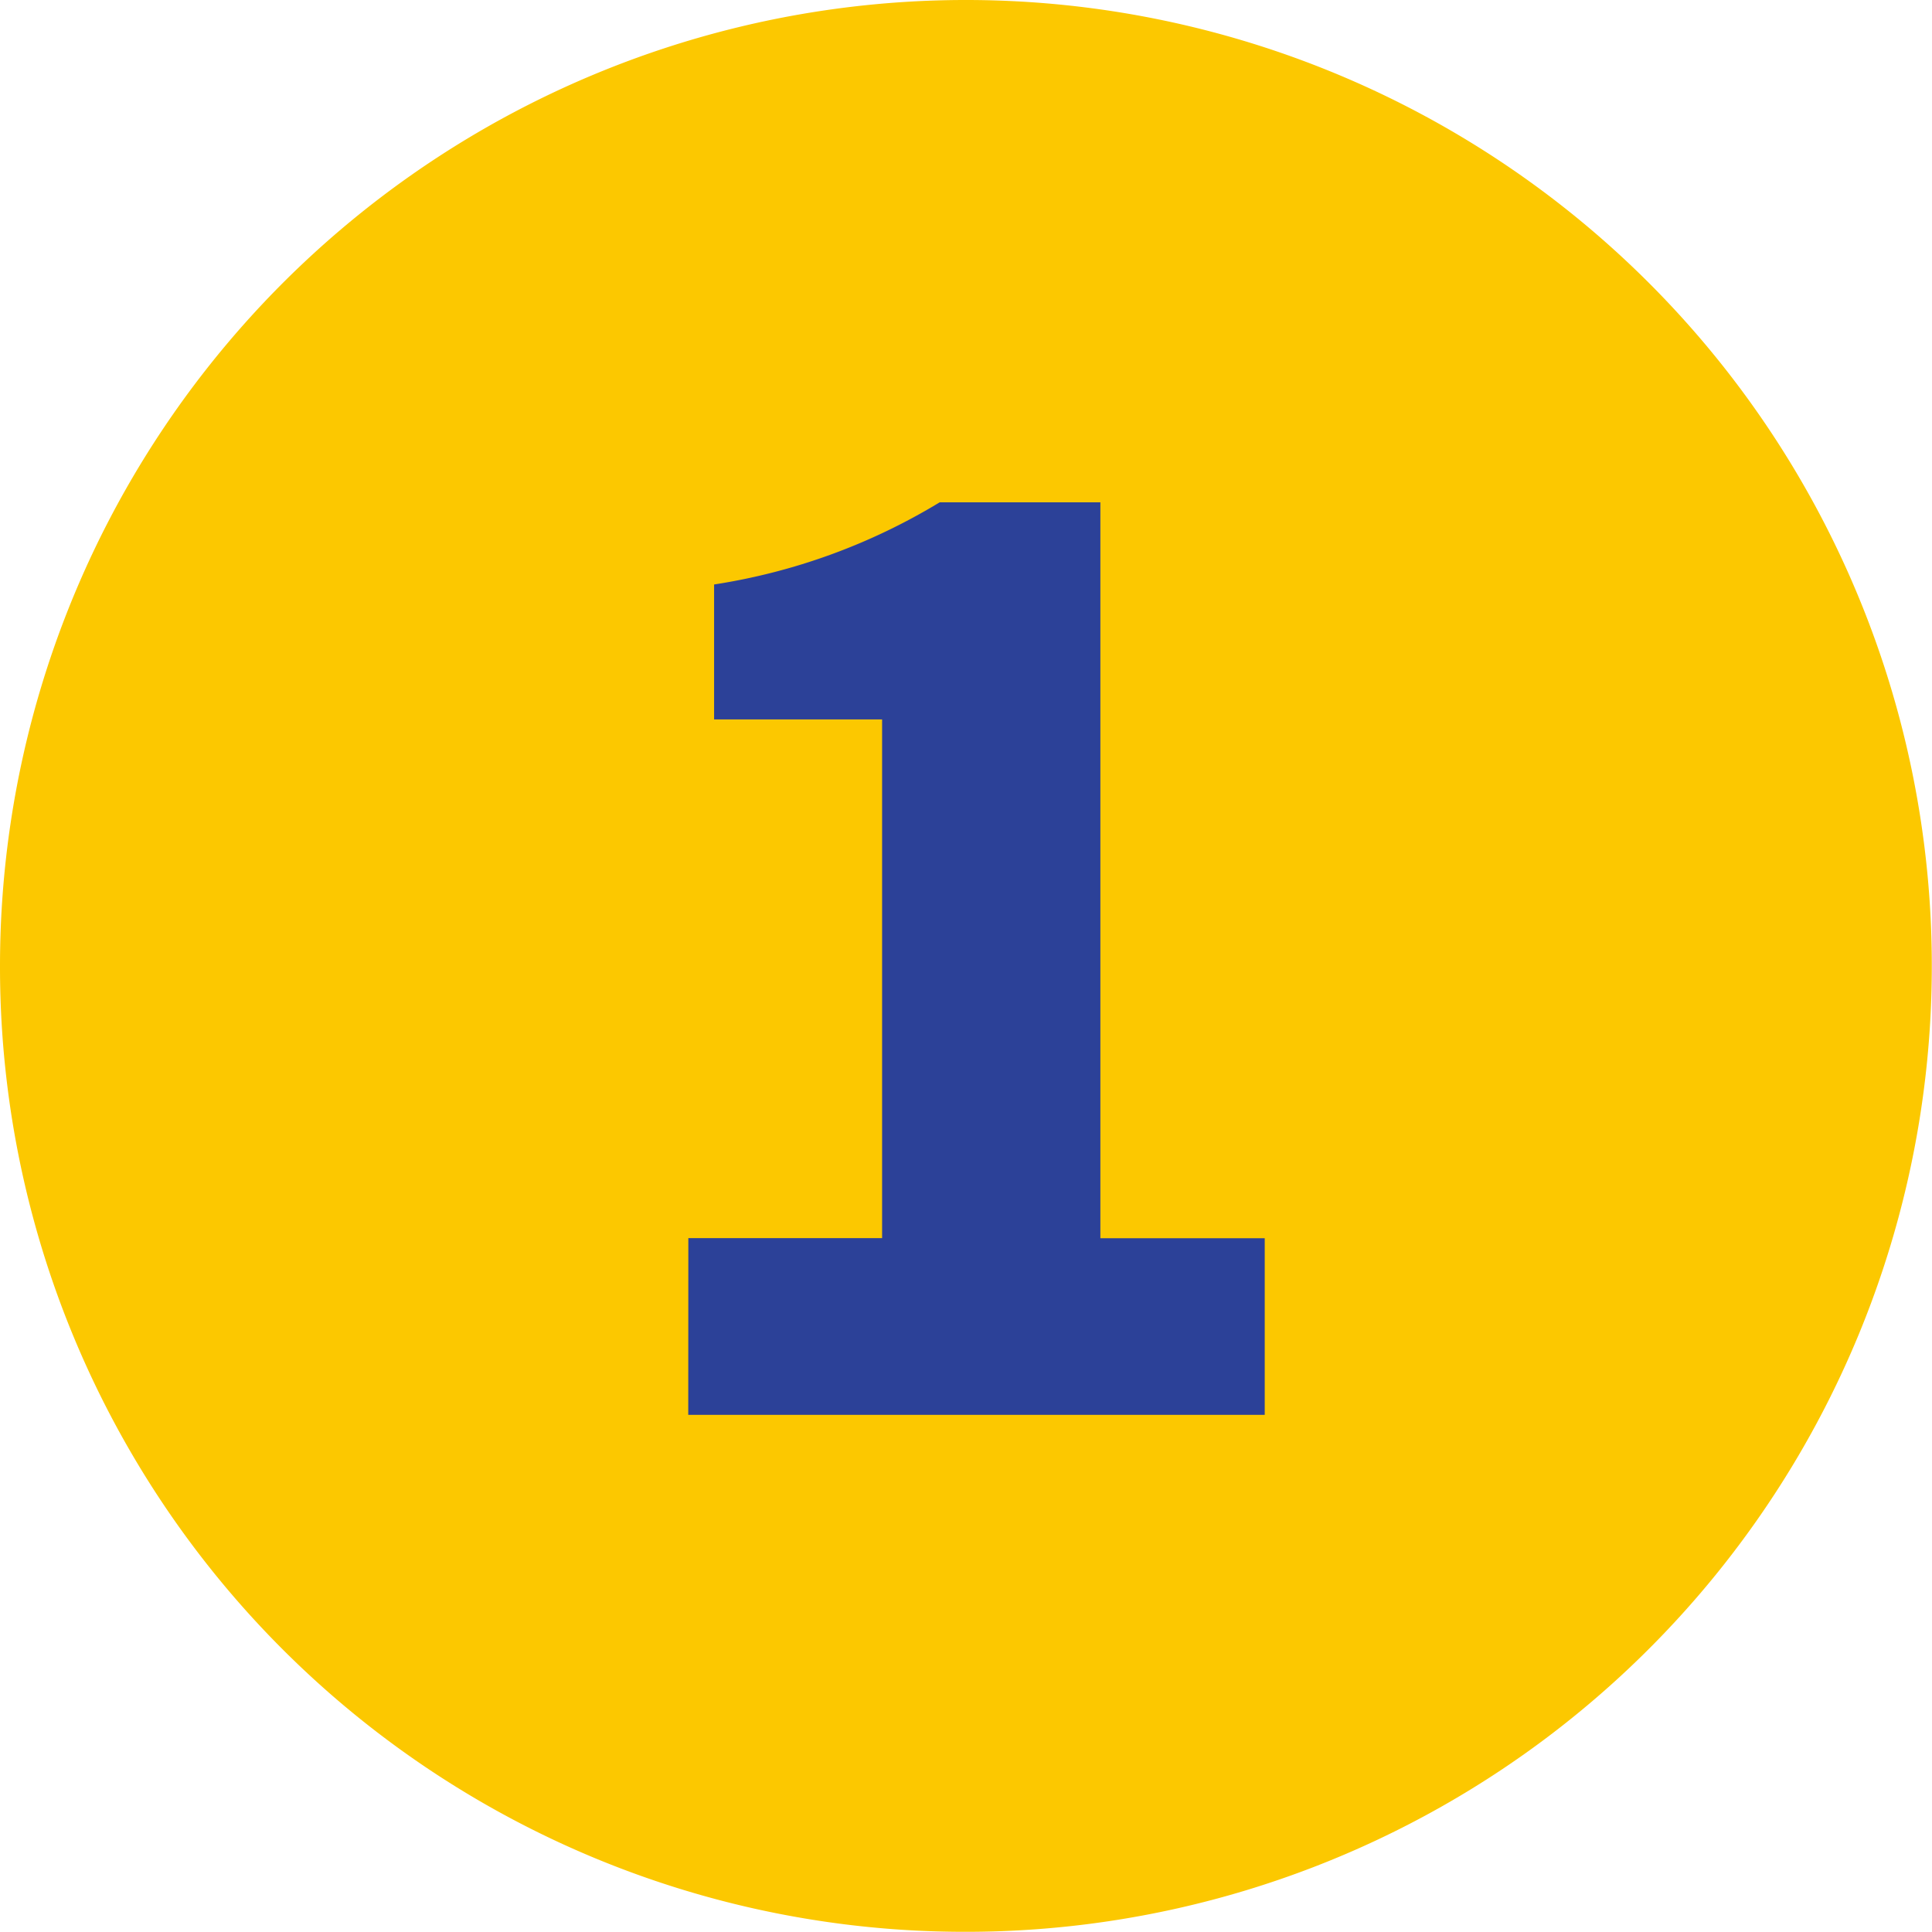 <svg xmlns="http://www.w3.org/2000/svg" viewBox="0 0 63.006 63.006"><path d="M0,31.5a31.5,31.5,0,1,1,31.5,31.5A31.46,31.46,0,0,1,0,31.5Z" fill="#fcc800"/><path d="M22.448,40.378h6.319V23.461H23.288v-4.4a20.067,20.067,0,0,0,7.358-2.68h5.239v24h5.36v5.759h-18.8Z" fill="#2c4198"/></svg>